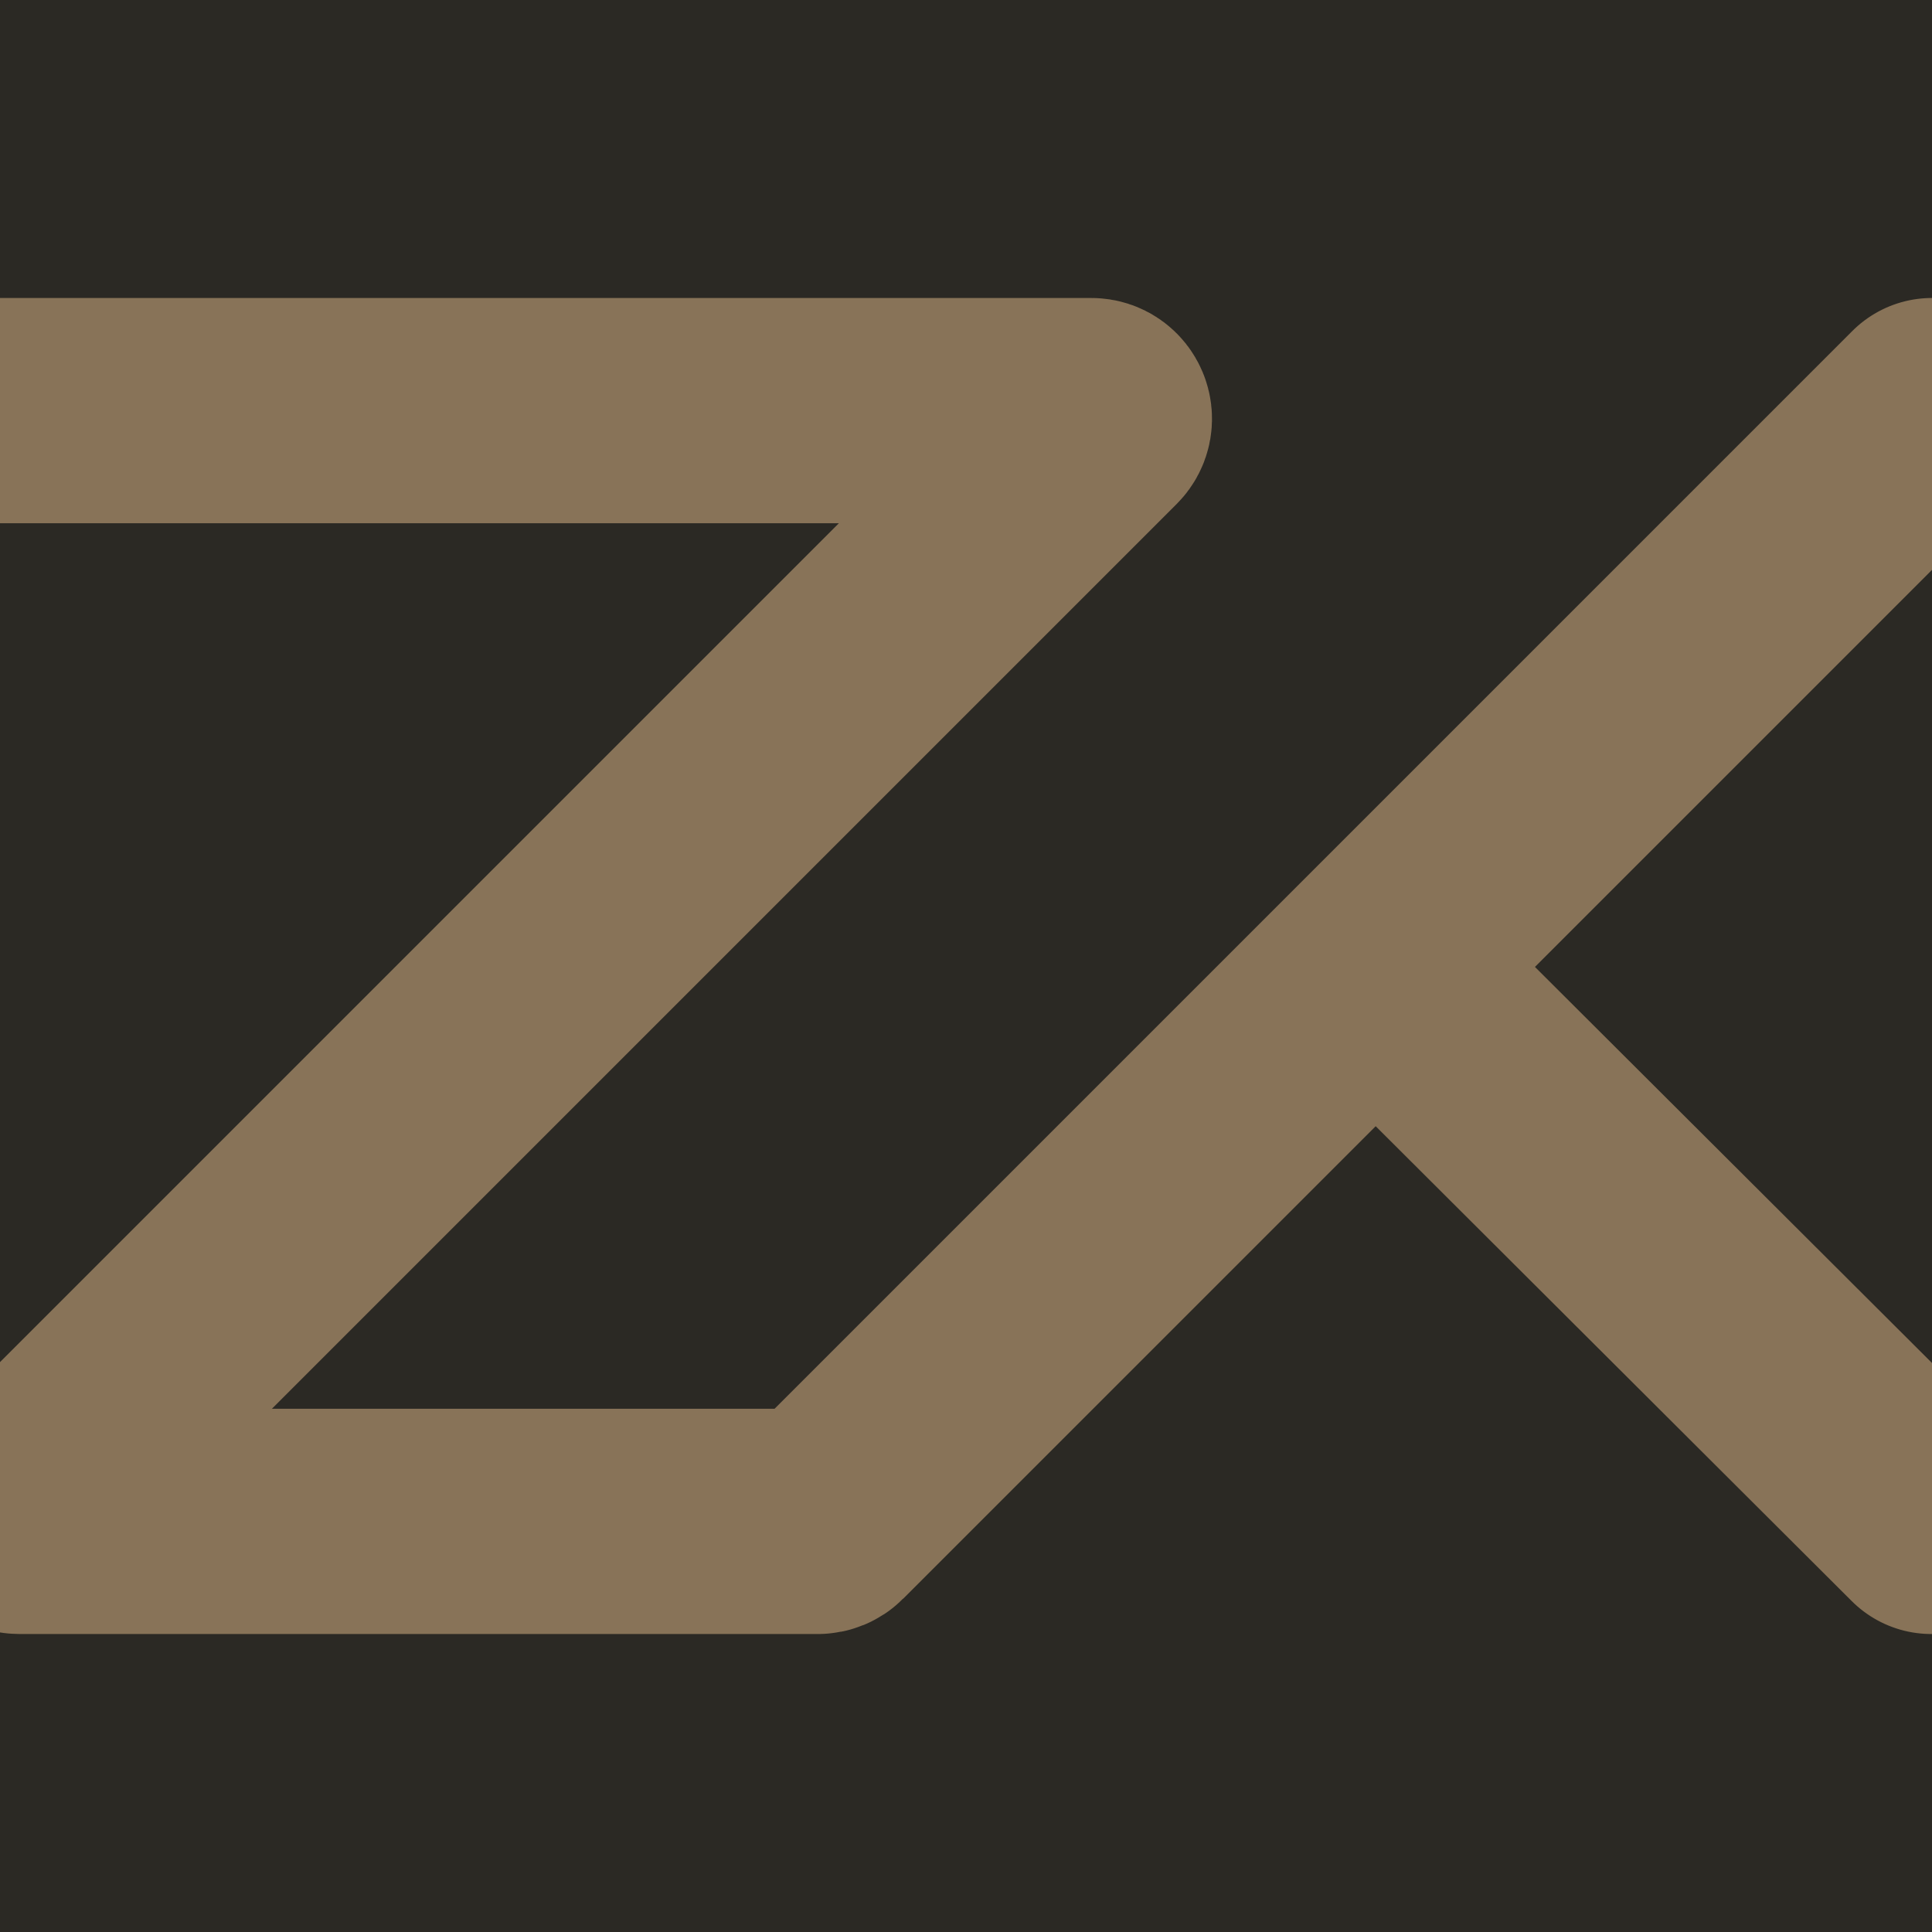 <svg fill="none" height="2500" viewBox="198.449 368.992 805.311 463.006" width="2500" xmlns="http://www.w3.org/2000/svg"><rect fill="#2b2924" height="1200" rx="46" width="1200"/><path d="m198.449 368.992h454.878c2.999 0 4.502 3.627 2.381 5.748l-451.511 451.511c-2.121 2.121-.619 5.747 2.38 5.747h332.785c.893 0 1.75-.355 2.381-.986l230.517-230.517 231.5-231.503m-228.107 235.743 227.827 227.263" stroke="#887358" stroke-linecap="round" stroke-width="93.892"/></svg>